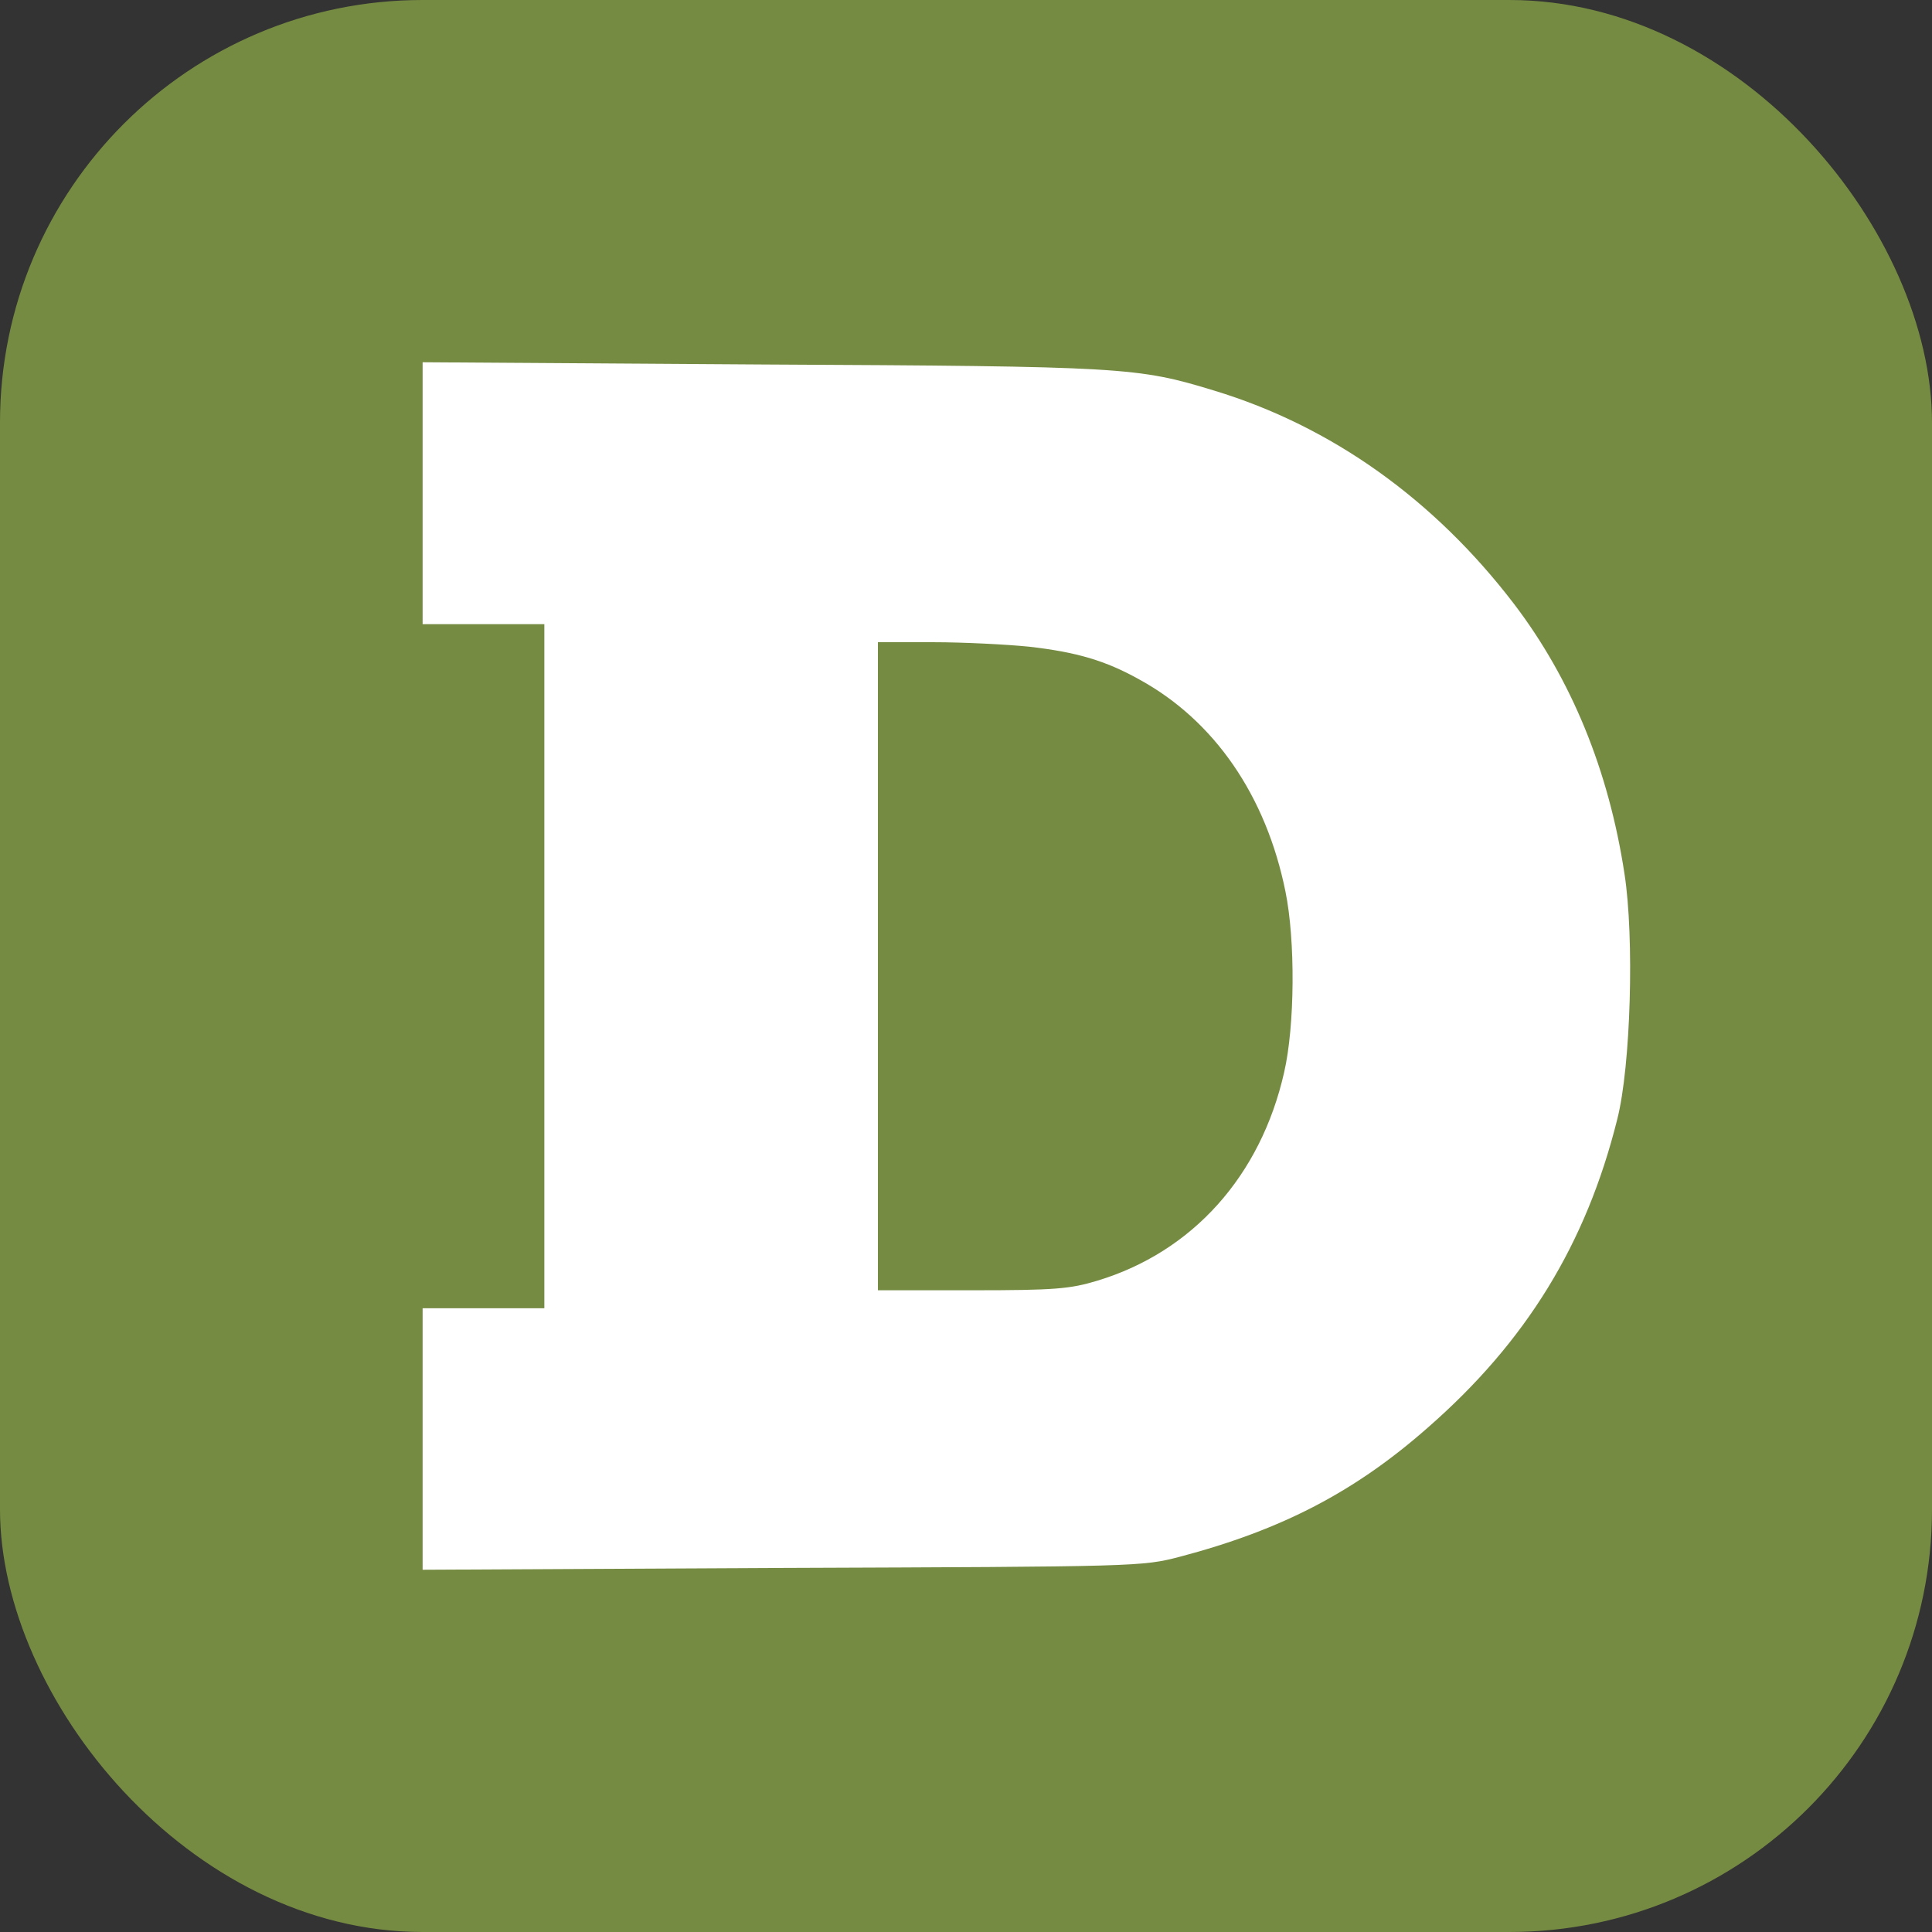 <?xml version="1.0" encoding="UTF-8"?> <svg xmlns="http://www.w3.org/2000/svg" width="32" height="32" viewBox="0 0 32 32" fill="none"><rect x="0" y="0" width="32" height="32" fill="#333333" stroke="none"/><rect width="32" height="32" rx="7" fill="#768B42"></rect><path d="M7 8.169V10.338H8.008H9.016V16.004V21.669H8.008H7V23.831V26L12.959 25.97C18.85 25.948 18.917 25.948 19.544 25.784C21.239 25.337 22.449 24.703 23.651 23.644C25.279 22.221 26.272 20.603 26.787 18.538C27.011 17.659 27.071 15.534 26.907 14.476C26.645 12.754 26.025 11.248 25.077 10.003C23.756 8.274 22.053 7.059 20.112 6.47C18.842 6.082 18.633 6.067 12.623 6.037L7 6V8.169ZM17.043 10.711C17.834 10.801 18.312 10.942 18.872 11.255C20.112 11.934 20.97 13.178 21.291 14.766C21.456 15.571 21.448 16.988 21.269 17.763C20.881 19.477 19.753 20.737 18.17 21.214C17.722 21.349 17.468 21.371 16.102 21.371H14.541V16.004V10.637H15.46C15.96 10.637 16.677 10.674 17.043 10.711Z" fill="white"></path></svg> 